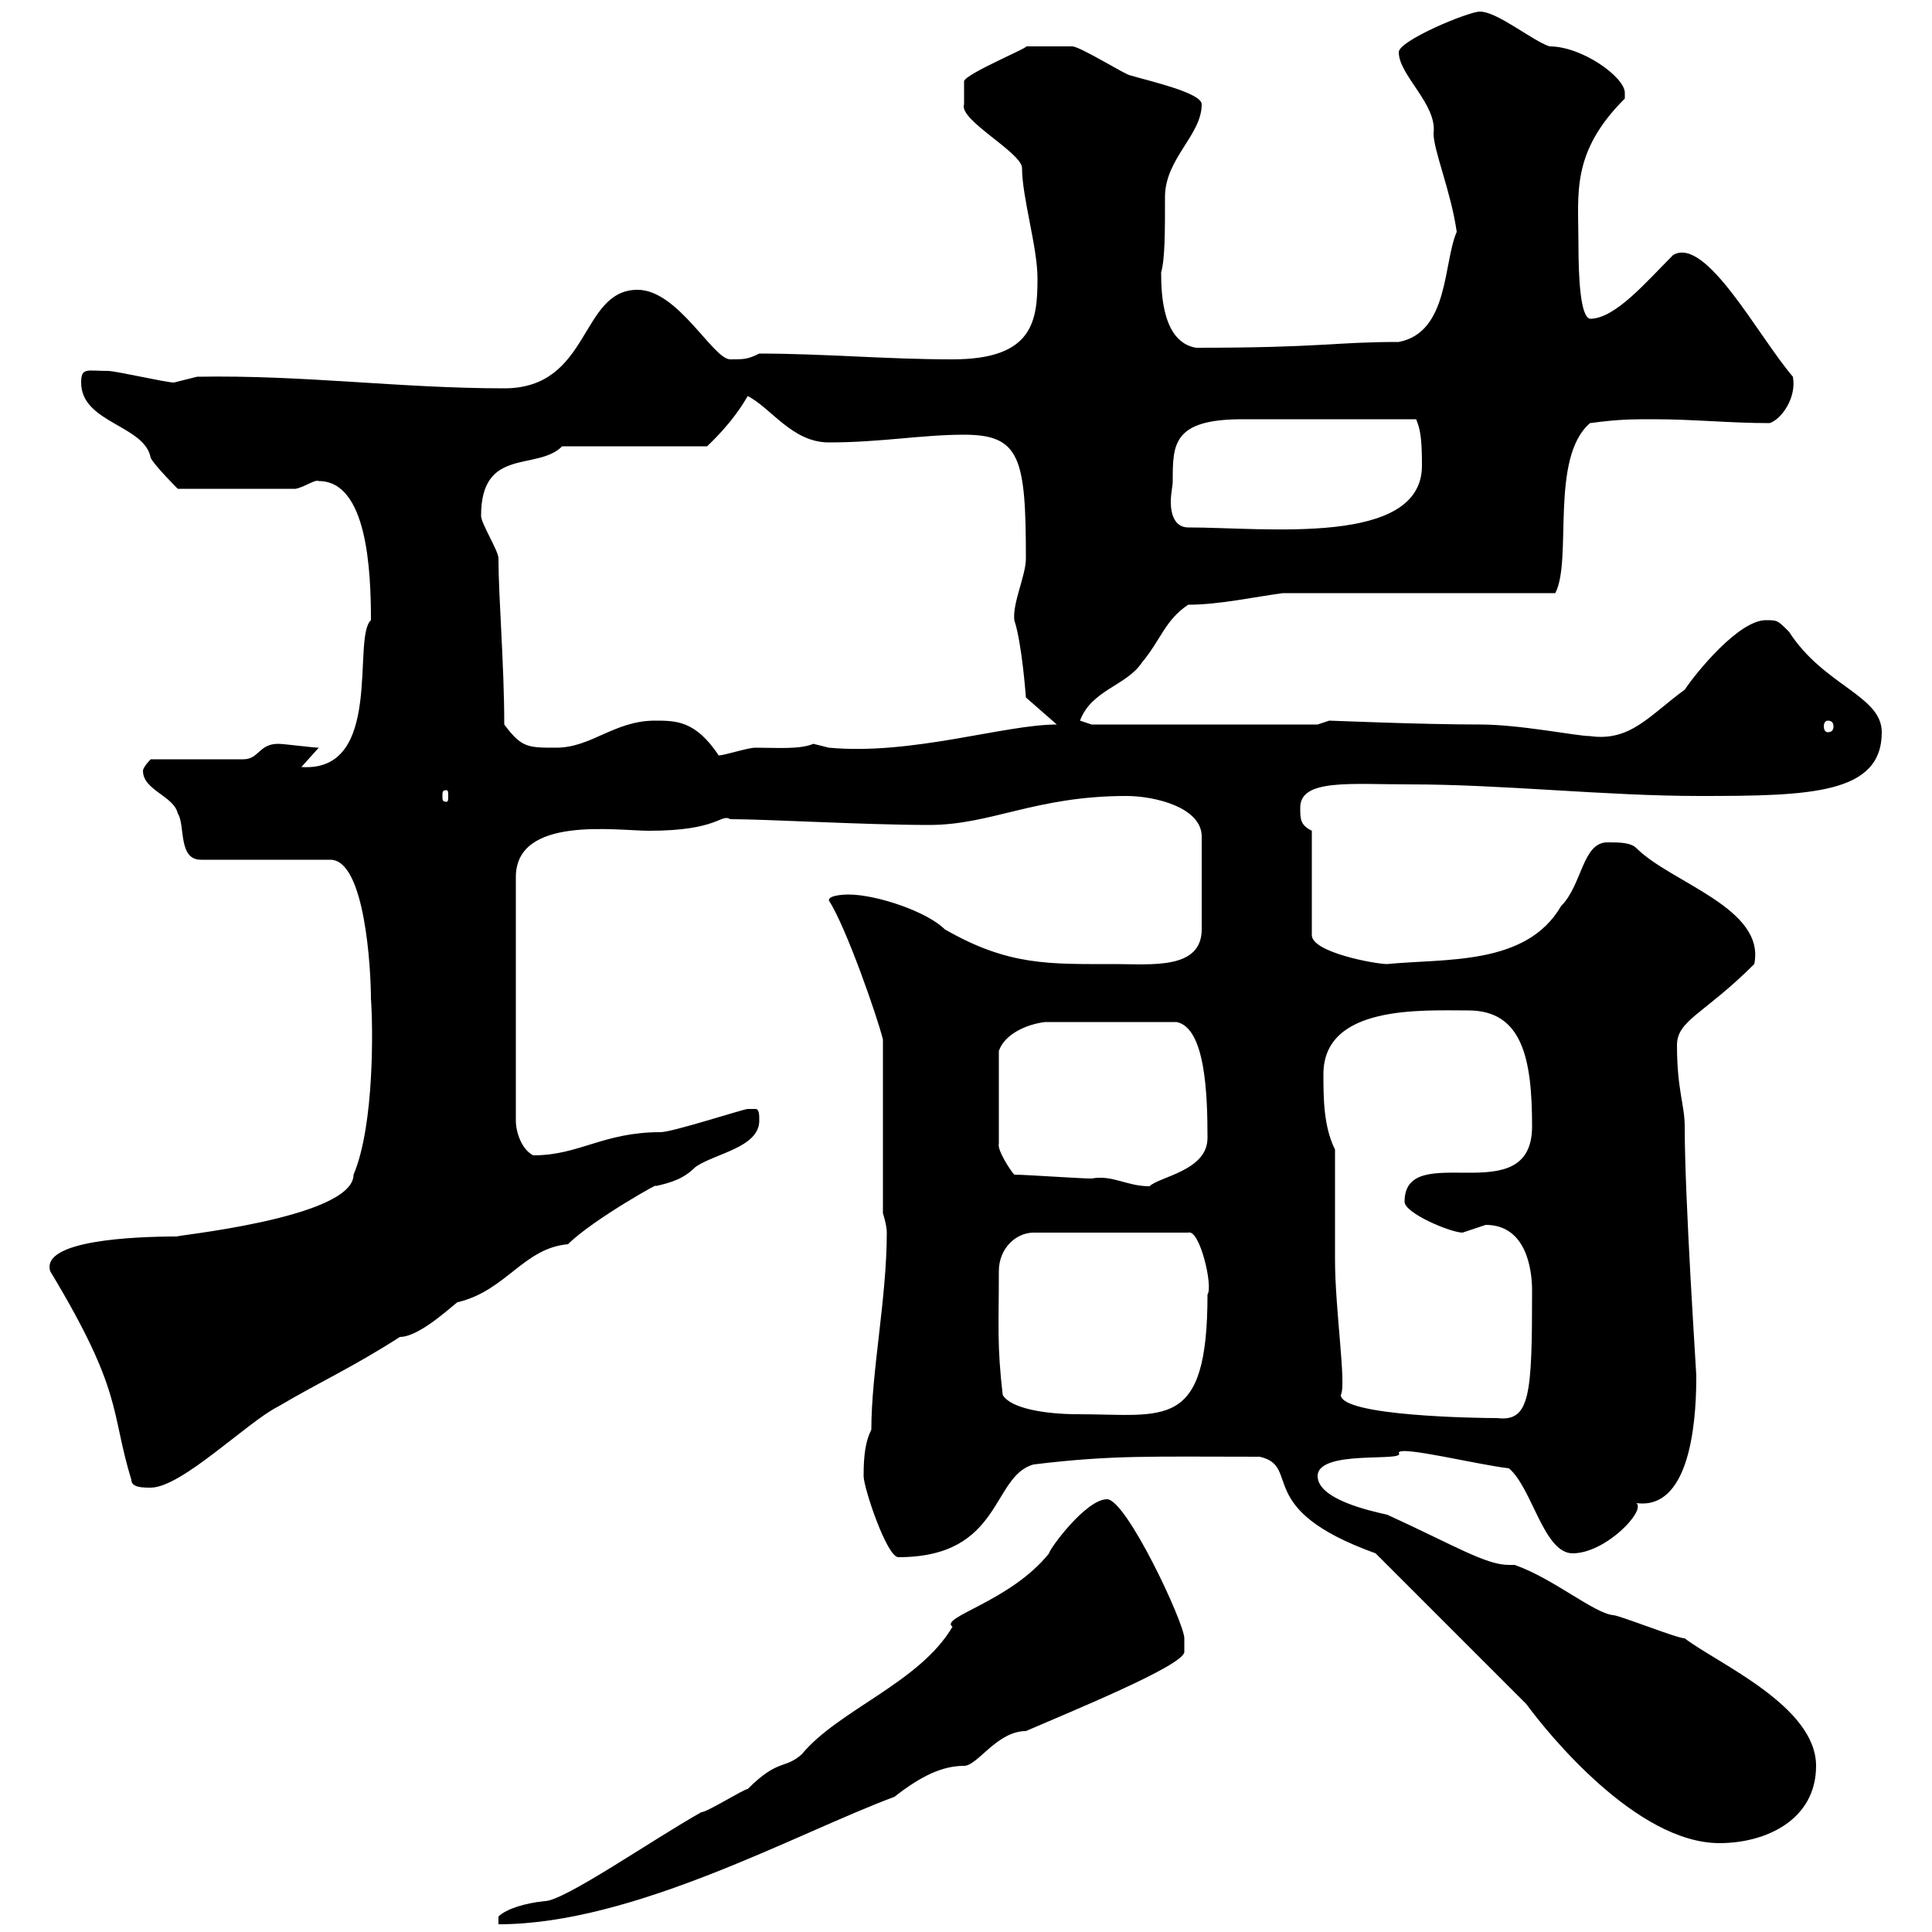 <svg xmlns="http://www.w3.org/2000/svg" xmlns:xlink="http://www.w3.org/1999/xlink" width="300" height="300"><path d="M171.90 232.80C168.60 232.80 162.90 240.60 162.90 241.20C156.90 248.70 145.80 251.10 147.90 252.60C142.80 261.30 130.20 265.50 124.50 272.40C121.80 274.80 120.90 273 116.10 277.80C115.50 277.80 109.80 281.40 108.90 281.40C101.40 285.60 87.60 295.20 84.60 295.20C81.60 295.50 78.60 296.40 77.40 297.60L77.40 298.80C98.40 298.80 123.60 284.70 138.90 279C143.10 275.70 146.40 274.20 149.70 274.20C151.80 274.20 154.80 268.80 159.30 268.80C166.20 265.80 183.90 258.60 183.90 256.50C183.90 255.90 183.90 255 183.90 254.40C183.90 252 174.90 232.80 171.90 232.80ZM195.60 226.20C202.20 227.70 194.40 234.30 213.60 241.20L237 264.60C240.30 269.10 254.10 286.20 267 286.20C274.20 286.20 282 282.60 282 274.20C282 264.90 266.70 258.30 261.60 254.40C260.40 254.40 251.40 250.80 250.50 250.80C247.50 250.50 241.20 245.10 235.20 243C234.90 243 234.60 243 234.30 243C230.70 243 225.90 240 215.40 235.20C212.70 234.60 204.60 232.80 204.60 229.20C204.60 225 218.40 227.10 217.20 225.60C217.20 224.40 229.20 227.40 234.30 228C237.90 231 239.70 241.20 244.20 241.20C249.30 241.20 255.60 234.60 254.10 233.40C263.10 234.60 263.40 218.40 263.40 213.60C263.40 213 261.60 186.30 261.60 174.90C261.60 171.60 260.40 169.20 260.40 162.30C260.40 158.40 264.60 157.50 272.40 149.70C274.20 141 259.50 137.10 254.10 131.70C253.20 130.80 251.40 130.80 249.60 130.80C245.70 130.80 245.70 137.40 242.40 140.70C237 150 224.40 148.80 215.40 149.70C213.60 149.70 203.70 147.90 203.70 145.20L203.70 129C201.90 128.10 201.90 127.20 201.90 125.40C201.90 120.90 209.70 121.80 219 121.80C233.40 121.80 249.30 123.60 264 123.60C281.10 123.60 292.20 123.30 292.20 113.70C292.20 108 283.20 106.50 277.80 98.10C276 96.30 276 96.30 274.20 96.30C270 96.30 263.40 104.40 261.60 107.10C256.20 111 253.20 115.20 246.90 114.30C244.80 114.30 236.10 112.50 229.80 112.50C220.50 112.50 207 111.90 206.40 111.90C206.40 111.90 204.60 112.50 204.60 112.50L169.50 112.50L167.70 111.90C169.50 107.10 174.90 106.50 177.30 102.90C180.30 99.30 180.90 96.30 184.50 93.90C189.30 93.90 194.70 92.70 199.20 92.10L241.50 92.10C244.20 87 240.60 71.10 246.90 65.70C251.40 65.10 253.20 65.10 256.80 65.10C263.10 65.10 268.50 65.70 274.80 65.70C276.60 65.10 279 61.80 278.40 58.50C273 52.20 264.90 36.60 259.80 39.60C255.60 43.80 250.80 49.50 246.90 49.50C245.40 49.20 245.10 43.20 245.10 37.80C245.10 30 243.90 23.70 252.30 15.30C252.30 15.30 252.30 15.30 252.30 14.40C252.30 12 245.70 7.20 240.60 7.20C237.90 6.30 232.50 1.80 229.80 1.80C228 1.80 217.20 6.30 217.20 8.10C217.20 11.70 223.20 16.20 222.60 20.70C222.60 23.40 225.30 29.70 226.20 36C224.10 40.80 225 51.60 217.20 53.10C207 53.10 205.50 54 185.70 54C180.60 53.10 180.30 45.90 180.30 42.30C180.90 40.20 180.90 36 180.90 30.60C180.90 24.60 186.60 21 186.60 16.20C186.60 14.40 178.50 12.60 175.50 11.70C174.90 11.70 167.70 7.20 166.50 7.20C165.60 7.20 160.80 7.20 159.30 7.20C160.20 7.20 150 11.40 149.70 12.60L149.70 16.20C148.80 18.60 158.70 23.70 158.70 26.10C158.70 30.60 161.10 38.40 161.10 43.20C161.10 49.80 160.50 55.80 147.90 55.80C137.70 55.80 127.80 54.90 117.90 54.90C116.10 55.80 115.50 55.80 113.40 55.80C110.70 55.80 105.30 45 99 45C90 45 91.80 60.30 78.30 60.30C62.10 60.30 47.10 58.20 30.60 58.50C30.60 58.50 27 59.40 27 59.40C25.80 59.40 18 57.60 16.80 57.60C13.50 57.60 12.60 57 12.60 59.40C12.60 65.70 22.50 66 23.40 71.10C24 72.30 27.60 75.90 27.60 75.90L45.90 75.90C47.40 75.60 48.90 74.40 49.50 74.70C57 74.70 57.60 88.50 57.60 96.30C54.60 99 59.70 120 46.80 119.10L49.50 116.10C48.60 116.10 44.10 115.50 43.20 115.50C40.20 115.50 40.20 117.90 37.80 117.90L23.40 117.90C23.40 117.90 22.20 119.10 22.20 119.70C22.20 122.70 27 123.60 27.60 126.30C28.80 128.10 27.60 133.50 31.20 133.50L51.30 133.50C56.70 133.50 57.60 150.60 57.60 155.10C57.90 159 58.20 174.60 54.90 182.40C54.90 189.30 25.50 192 27.60 192C20.70 192 6.30 192.60 7.80 197.40C19.20 216.30 17.10 219 20.40 229.80C20.40 231 22.20 231 23.40 231C28.20 231 38.40 220.80 43.20 218.40C49.80 214.50 54.60 212.40 62.10 207.60C65.40 207.60 71.10 201.90 71.10 202.20C78.60 200.40 81.30 193.80 88.20 193.20C92.10 189.30 103.50 183 101.70 184.20C104.40 183.60 106.20 183 108 181.20C111 179.10 117.90 178.20 117.90 174C117.90 173.10 117.90 172.20 117.30 172.20C116.10 172.20 116.10 172.20 116.10 172.20C115.50 172.20 104.40 175.80 102.60 175.80C93.60 175.80 90 179.40 82.80 179.40C81 178.50 80.10 175.80 80.10 174L80.10 136.20C80.10 126.60 95.70 129 100.80 129C111.60 129 111.90 126.30 113.40 127.20C119.10 127.20 134.40 128.10 144.30 128.10C153.90 128.10 160.80 123.60 174.90 123.60C179.40 123.60 186.60 125.40 186.60 129.90L186.60 144.30C186.60 150.60 178.80 149.70 173.10 149.70C162.90 149.70 156.60 150 146.70 144.30C144 141.60 136.20 138.90 131.70 138.90C131.70 138.90 128.70 138.90 128.70 139.80C131.40 144 136.20 157.80 137.10 161.40L137.10 188.40C137.10 188.40 137.70 190.20 137.70 191.40C137.70 201.60 135.30 213 135.30 222C134.40 223.80 134.10 225.90 134.10 229.20C134.10 231 137.70 241.80 139.50 241.80C155.70 241.80 153.90 229.20 160.50 227.40C172.80 225.90 178.80 226.20 195.60 226.20ZM207.30 178.50C205.50 174.90 205.50 170.40 205.50 166.80C205.50 156 220.80 156.90 228 156.90C236.40 156.90 237.90 164.40 237.90 174.90C237.90 188.40 218.10 176.70 218.10 186.60C218.10 188.40 225.30 191.40 227.10 191.40C227.10 191.40 230.70 190.20 230.70 190.20C237 190.20 237.90 197.10 237.90 200.40C237.90 216.60 237.60 220.80 232.50 220.20C229.50 220.20 208.20 219.90 208.20 216.60C209.10 215.10 207.30 203.40 207.30 195.60C207.30 193.20 207.30 181.20 207.30 178.50ZM155.70 216.60C154.80 208.80 155.10 206.10 155.10 197.40C155.10 193.80 157.80 191.40 160.50 191.40L184.50 191.40C186.30 190.80 188.40 199.80 187.50 201C187.50 222.30 180.90 219.60 167.40 219.60C162.30 219.60 156.90 218.70 155.70 216.60ZM157.50 182.40C156.90 181.80 154.80 178.50 155.10 177.60L155.10 163.20C156 160.50 159.60 159 162.30 158.70L182.70 158.70C187.20 159.60 187.50 170.10 187.50 176.70C187.50 181.80 180 182.70 178.50 184.20C174.90 184.20 172.80 182.40 169.50 183C167.70 183 159.30 182.40 157.50 182.40ZM69.30 122.70C69.60 122.70 69.60 123 69.60 123.60C69.60 124.20 69.60 124.50 69.30 124.50C68.70 124.50 68.70 124.20 68.70 123.60C68.70 123 68.70 122.70 69.30 122.70ZM101.70 111.90C95.40 111.90 91.80 116.10 86.40 116.10C81.90 116.10 81 116.10 78.30 112.50C78.30 103.20 77.40 92.70 77.40 86.70C77.40 85.50 74.70 81.30 74.70 80.10C74.70 69.30 83.40 73.20 87.30 69.30L109.80 69.30C110.40 68.70 113.70 65.70 116.10 61.50C119.70 63.30 123 68.70 128.70 68.70C136.80 68.70 143.10 67.50 149.70 67.50C158.40 67.50 159.30 71.10 159.30 86.70C159.30 89.40 157.20 93.60 157.50 96.30C158.70 99.90 159.30 108.30 159.30 108.30L164.10 112.50C156 112.50 141.60 117.30 128.70 116.10C128.70 116.10 126.30 115.50 126.30 115.50C124.20 116.40 120.60 116.10 117.30 116.10C116.10 116.10 112.50 117.30 111.60 117.30C108 111.90 105 111.90 101.70 111.90ZM283.80 111.90C284.40 111.90 284.70 112.20 284.70 112.80C284.70 113.40 284.40 113.70 283.80 113.70C283.50 113.70 283.20 113.40 283.20 112.80C283.20 112.20 283.50 111.90 283.80 111.90ZM182.10 74.70C182.10 69 182.10 65.10 192.90 65.10L219.90 65.10C220.50 66.60 220.80 67.80 220.80 72.30C220.80 84.90 196.50 81.90 184.50 81.90C182.40 81.90 181.80 79.80 181.80 78C181.80 76.50 182.10 75.60 182.10 74.70Z"/></svg>